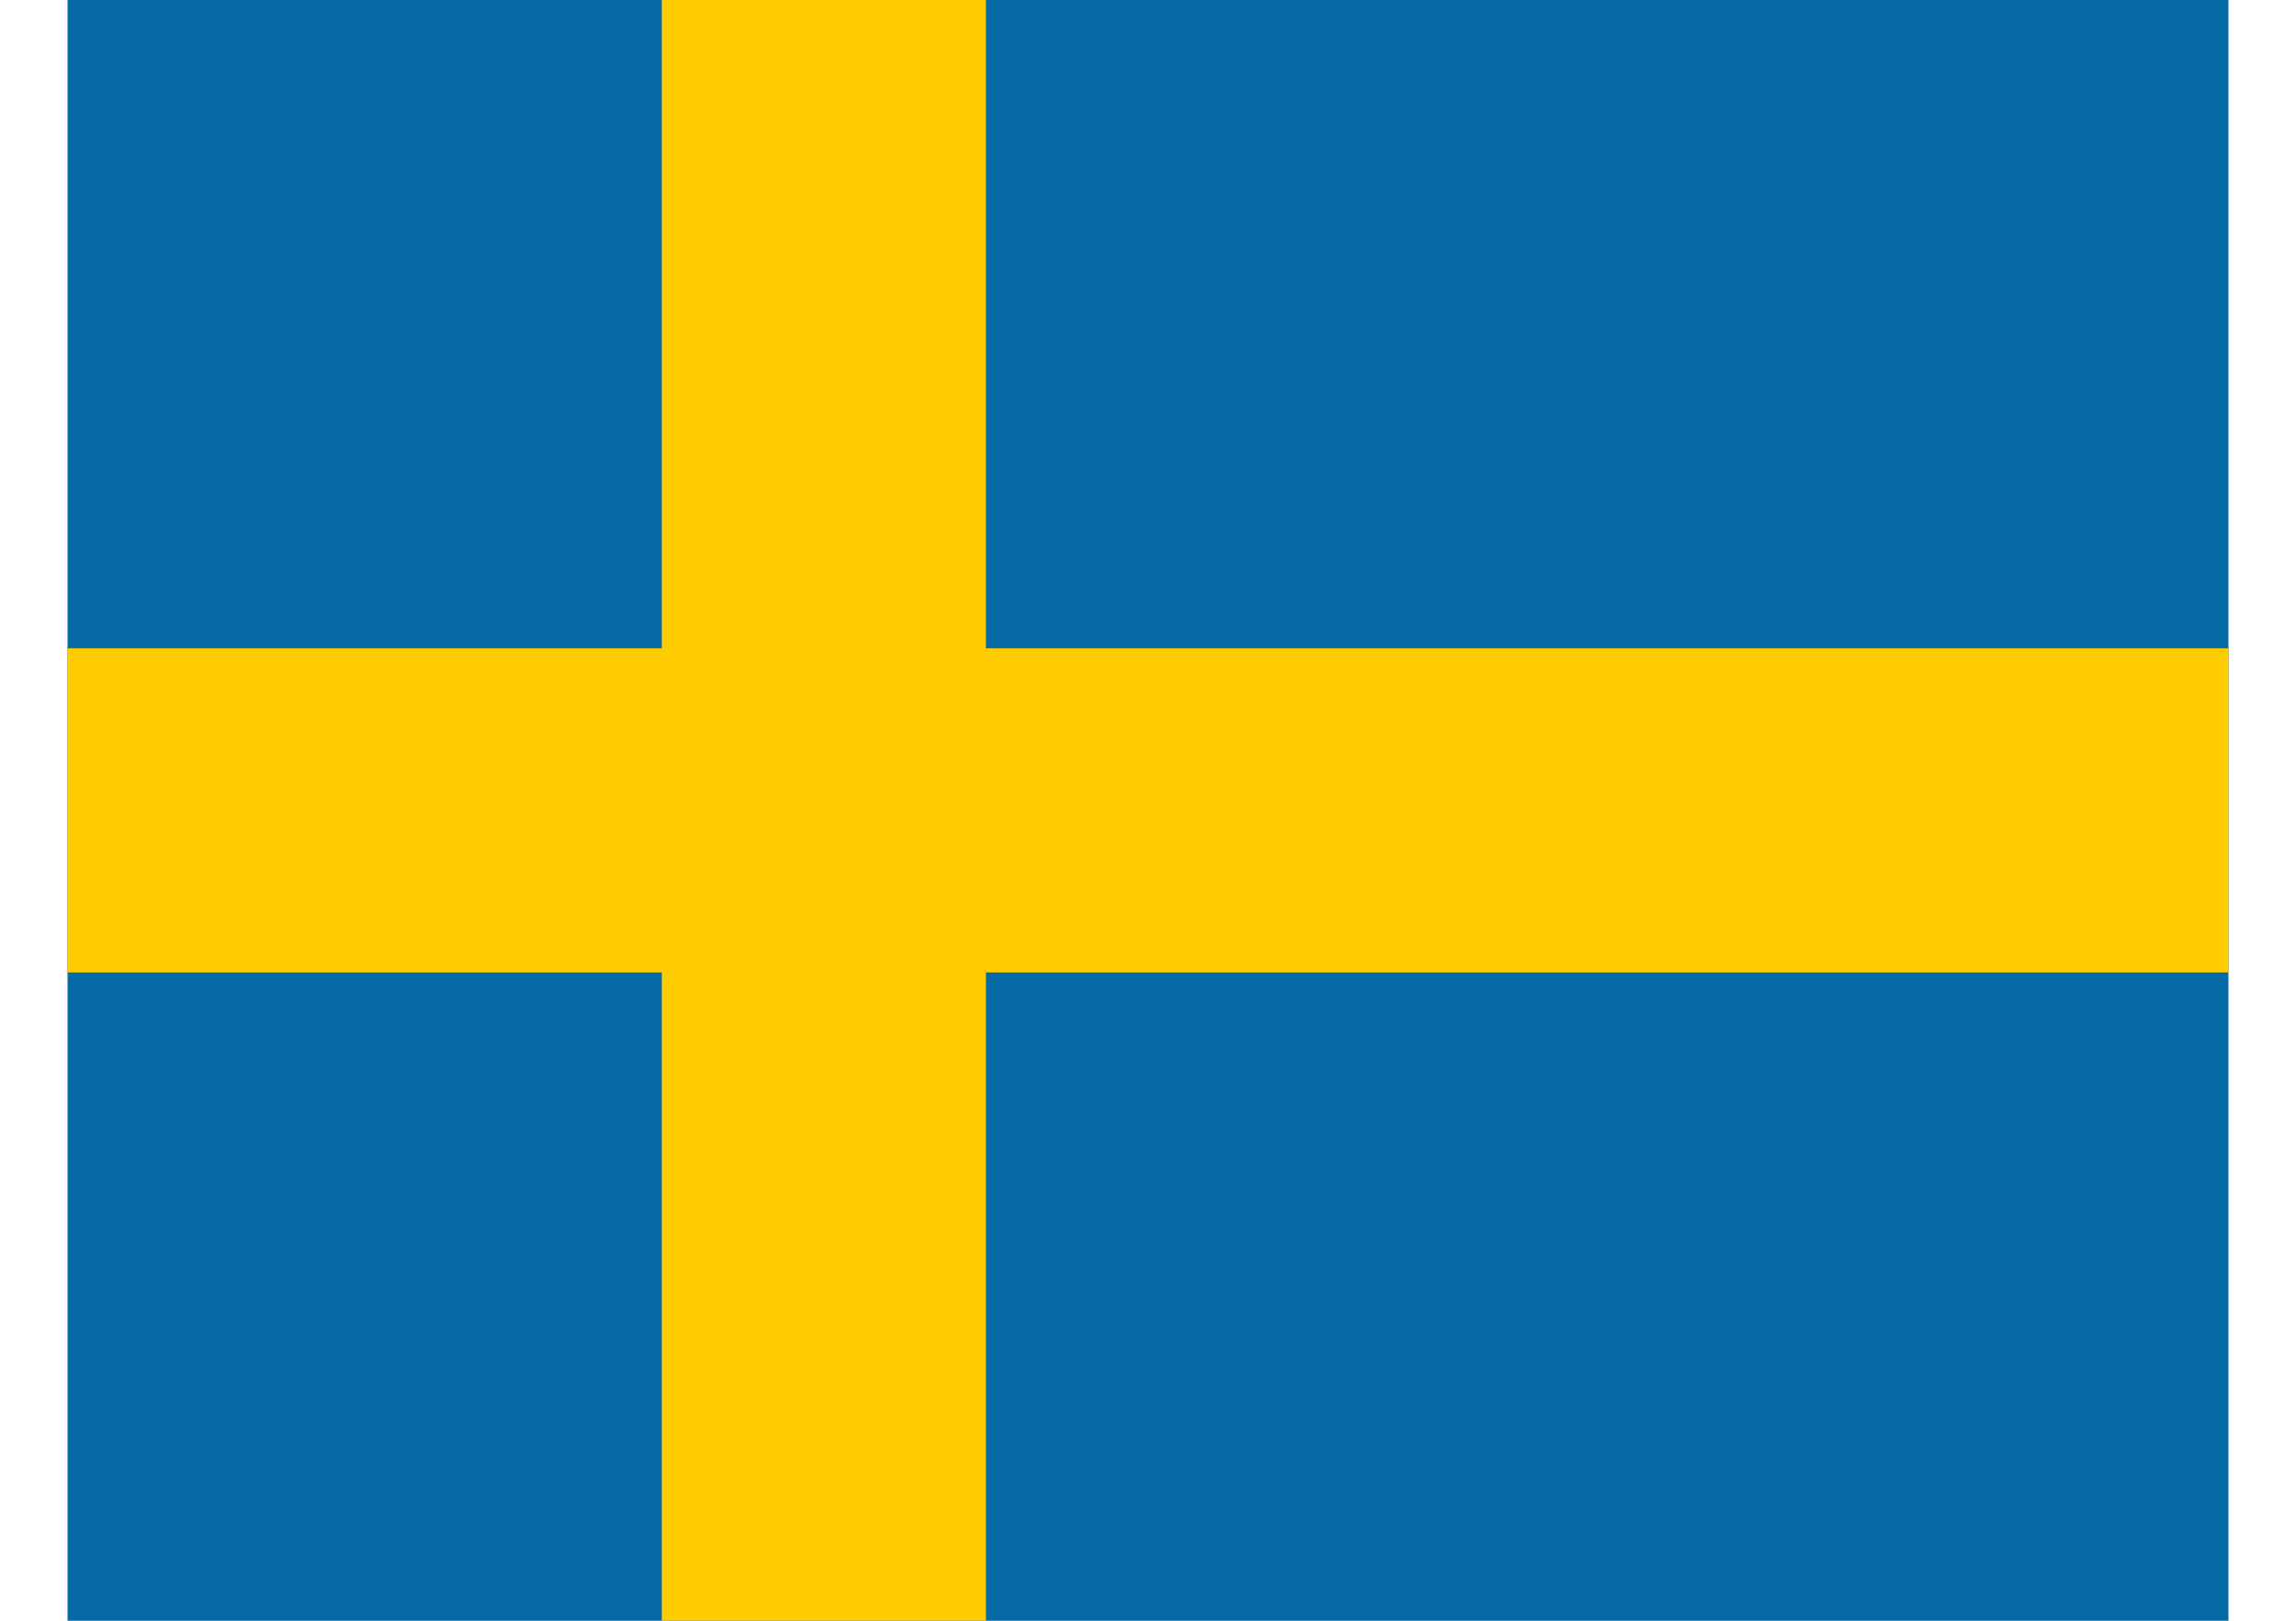 <svg xmlns="http://www.w3.org/2000/svg" width="17" height="12" viewBox="0 0 17 12" fill="none"> <g clip-path="url(#clip0_782_2070)"> <path d="M0.5 0H16.5V12H0.5V0Z" fill="#066AA7"></path> <path d="M0.5 4.8H16.5V7.2H0.5V4.8Z" fill="#FECC00"></path> <path d="M4.9 0H7.3V12H4.9V0Z" fill="#FECC00"></path> </g> </svg>